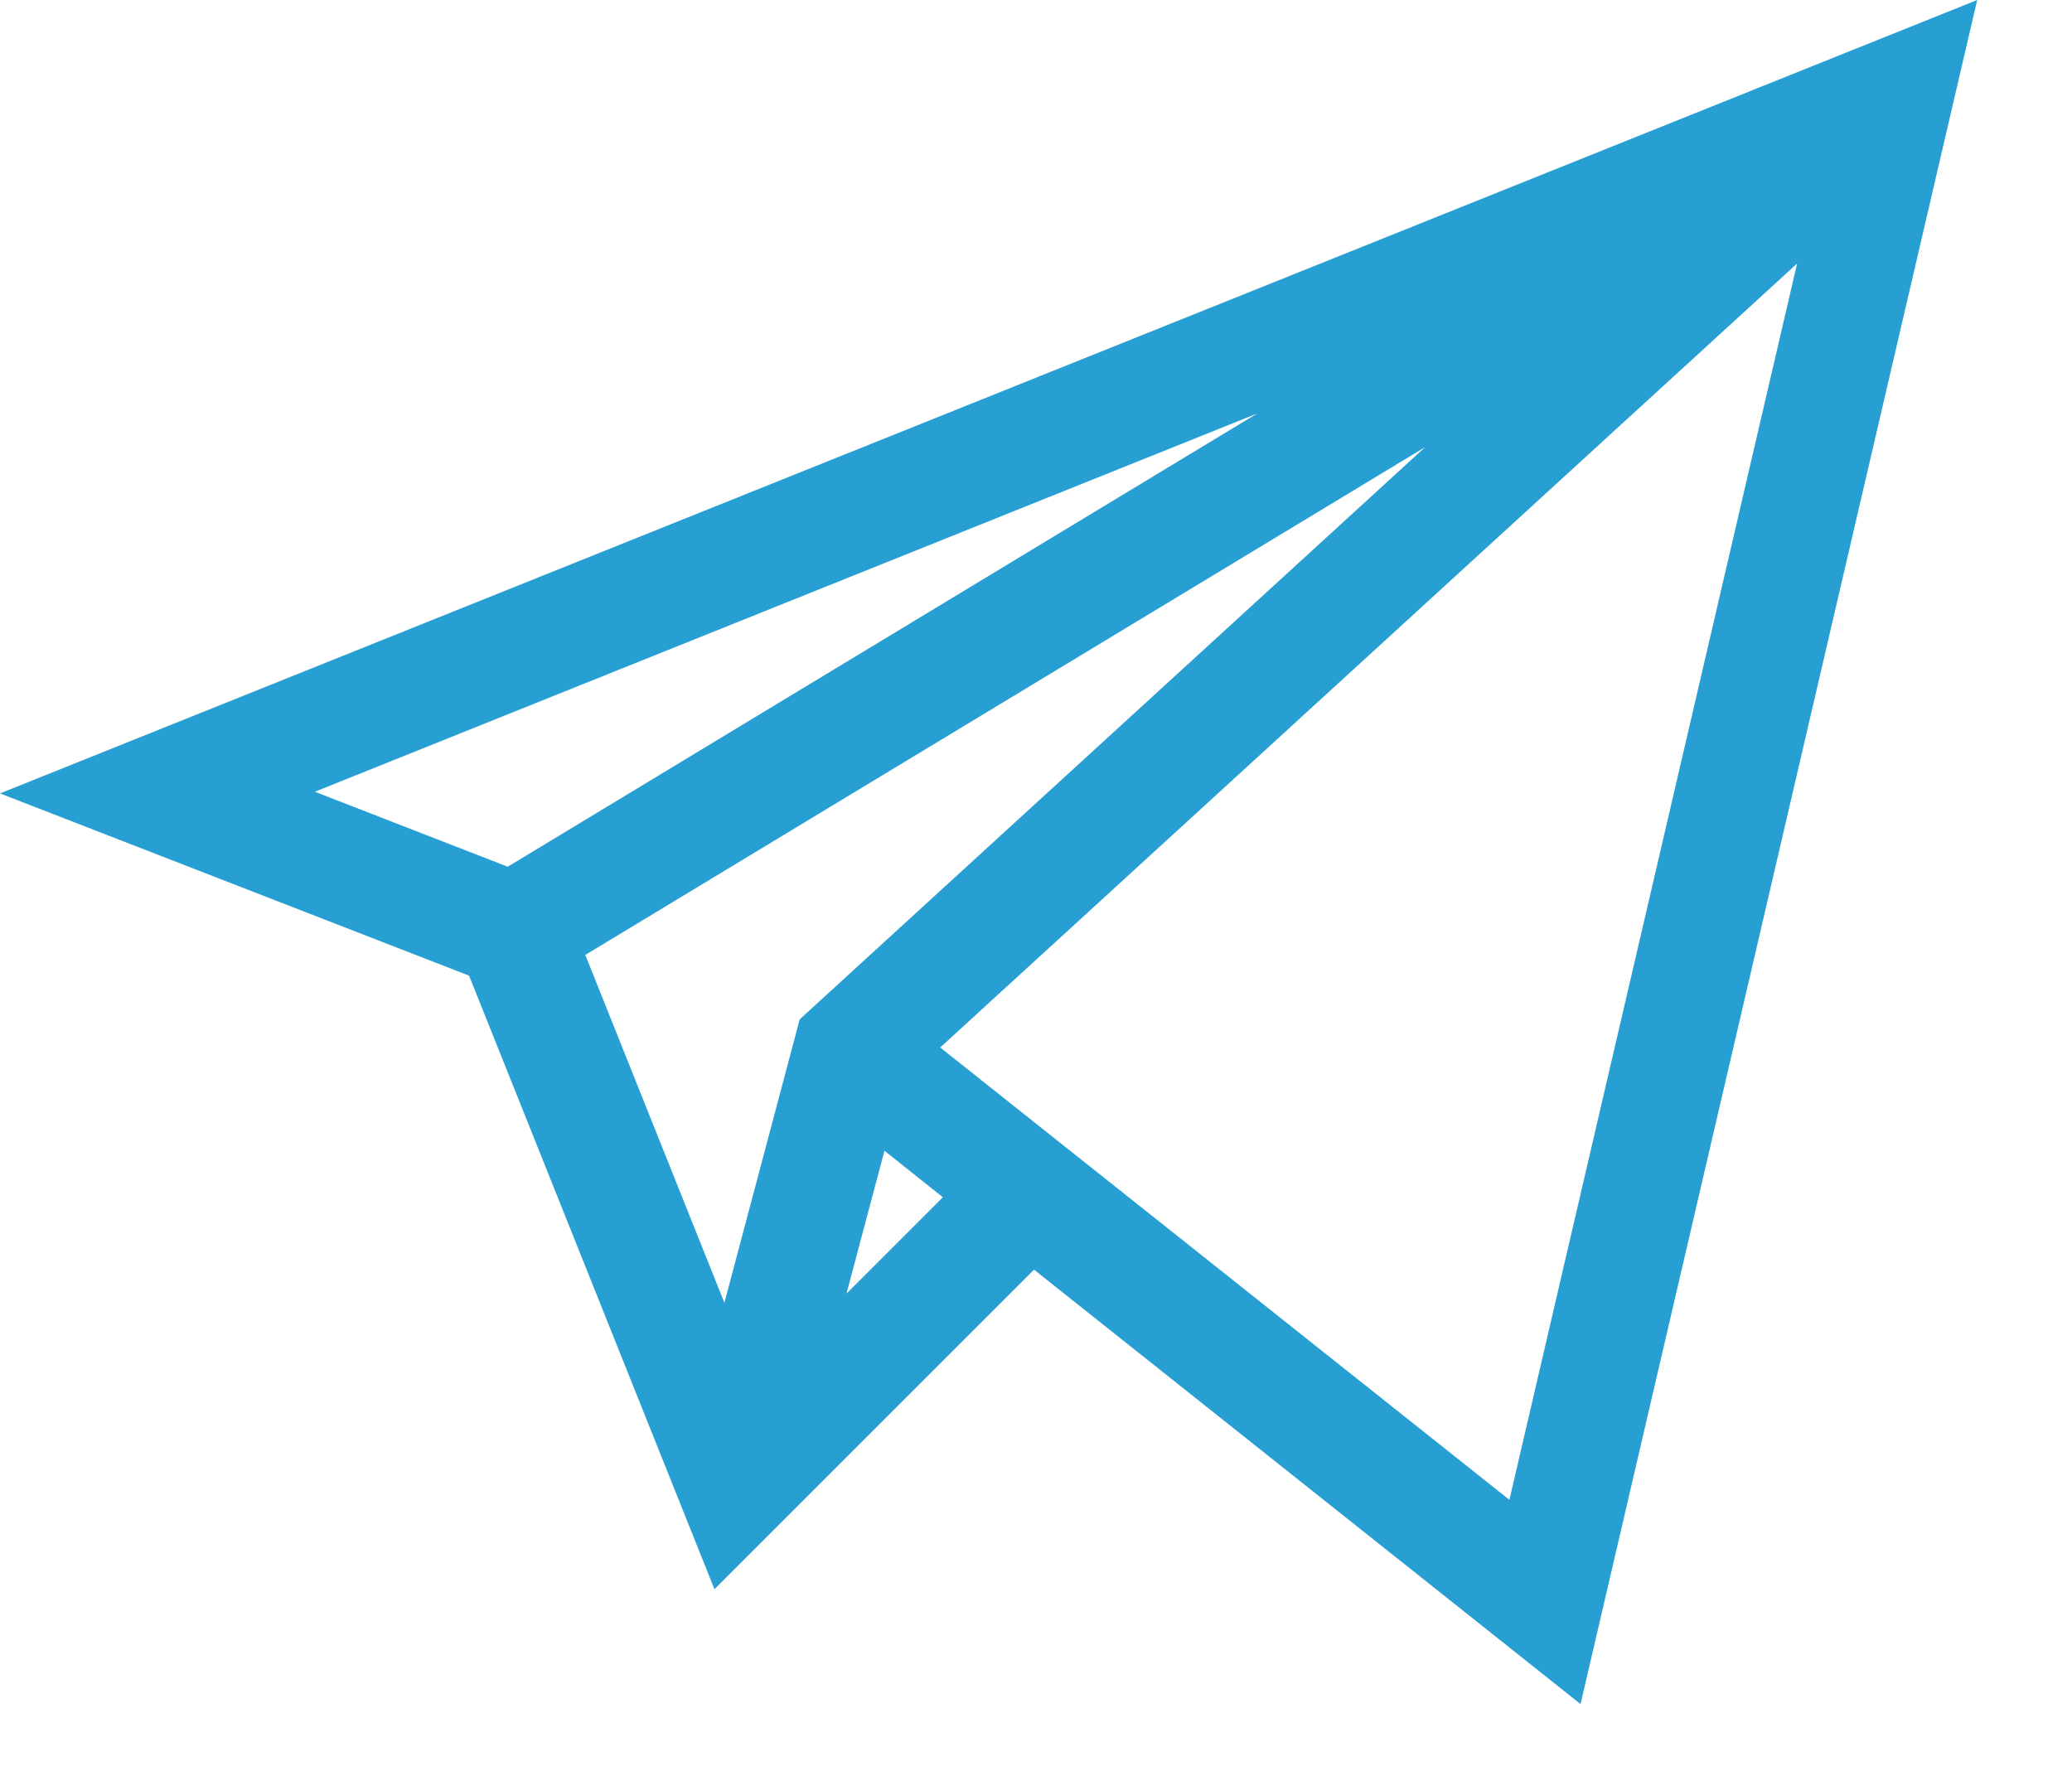 <svg width="21" height="18" viewBox="0 0 21 18" fill="none" xmlns="http://www.w3.org/2000/svg">
<path d="M4.754 9.889L7.241 16.108L10.48 12.869L16.019 17.272L20.039 0L0 8.042L4.754 9.889ZM3.191 8.025L12.742 4.191L5.146 8.785L3.191 8.025ZM14.444 4.532L8.105 10.332L7.342 13.205L5.932 9.679L14.444 4.532ZM8.579 13.112L8.964 11.664L9.556 12.135L8.579 13.112ZM15.298 15.202L9.529 10.617L18.214 2.671L15.298 15.202Z" fill="#279FD3"/>
</svg>
